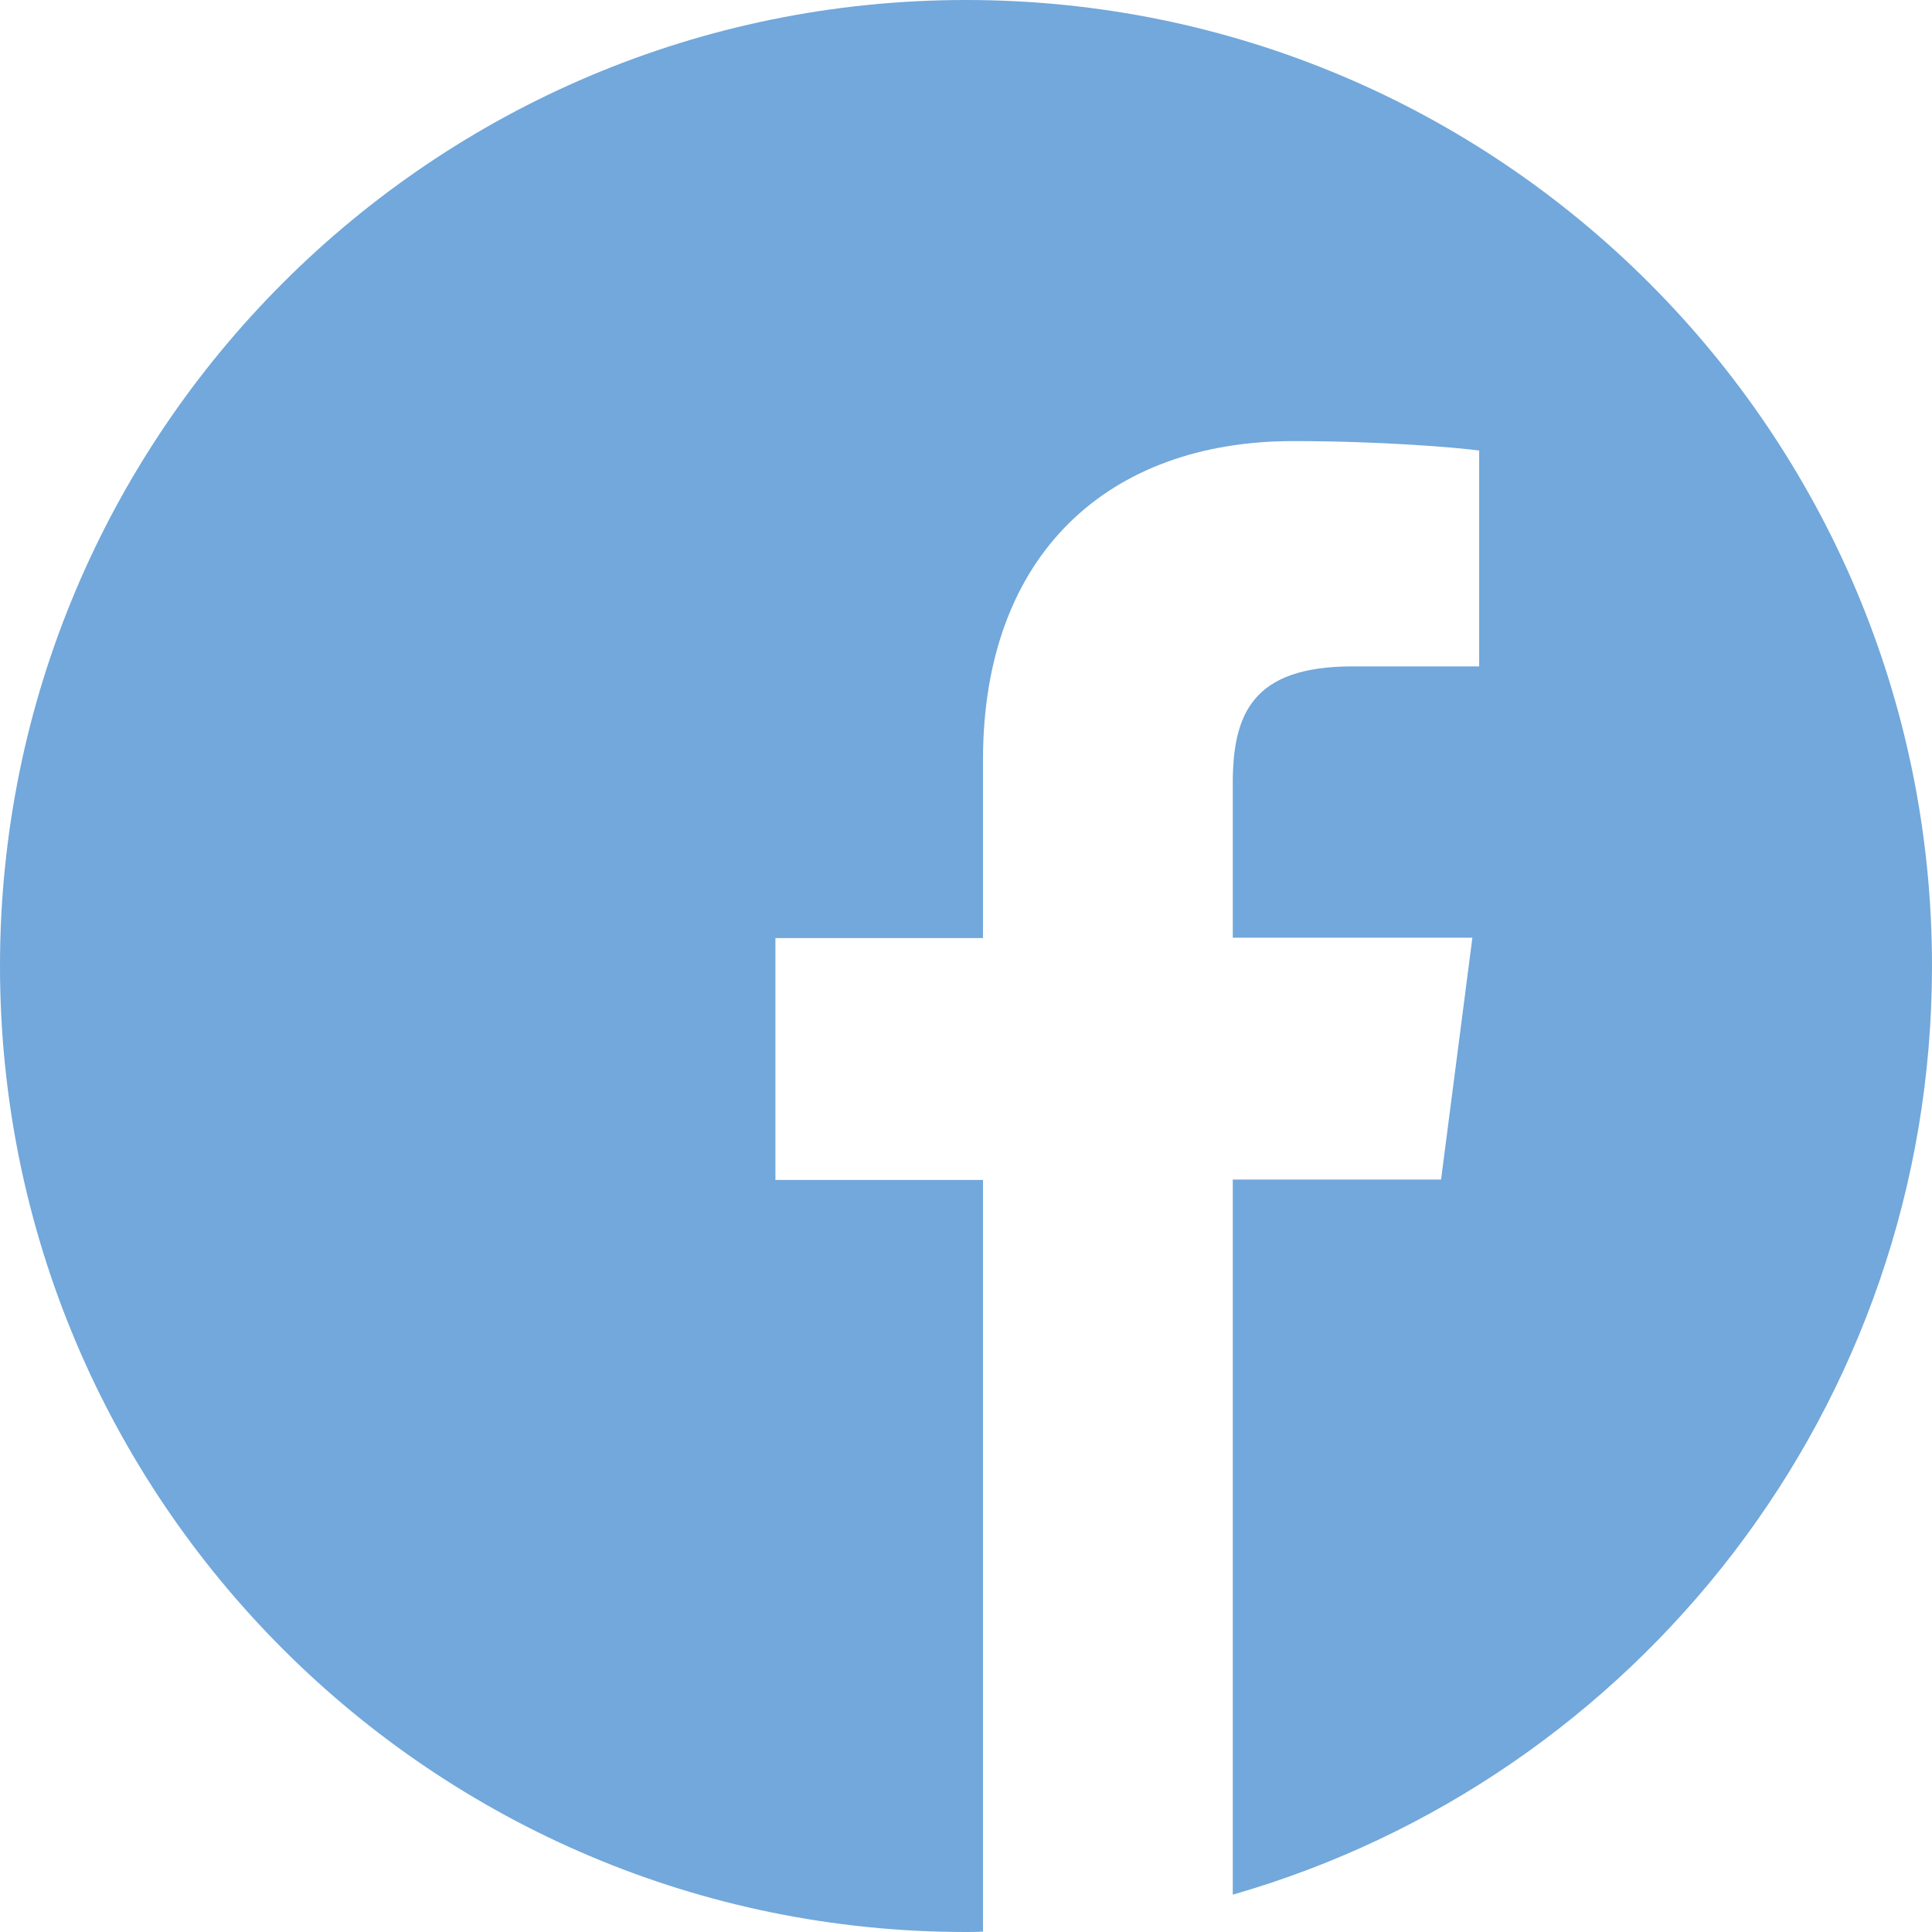 <svg width="39" height="39" viewBox="0 0 39 39" fill="none" xmlns="http://www.w3.org/2000/svg">
<g clip-path="url(#clip0_2121_10728)">
<path d="M39 19.5C39 8.729 30.271 0 19.5 0C8.729 0 0 8.729 0 19.5C0 30.271 8.729 39 19.5 39C19.614 39 19.729 39 19.843 38.992V23.819H15.653V18.936H19.843V15.341C19.843 11.174 22.387 8.904 26.104 8.904C27.887 8.904 29.418 9.034 29.859 9.095V13.452H27.3C25.281 13.452 24.885 14.412 24.885 15.821V18.929H29.722L29.09 23.811H24.885V38.246C33.036 35.907 39 28.404 39 19.5Z" fill="#72A8DB"/>
</g>
<defs>
<clipPath id="clip0_2121_10728">
<rect width="39" height="39" fill="white"/>
</clipPath>
</defs>
</svg>
